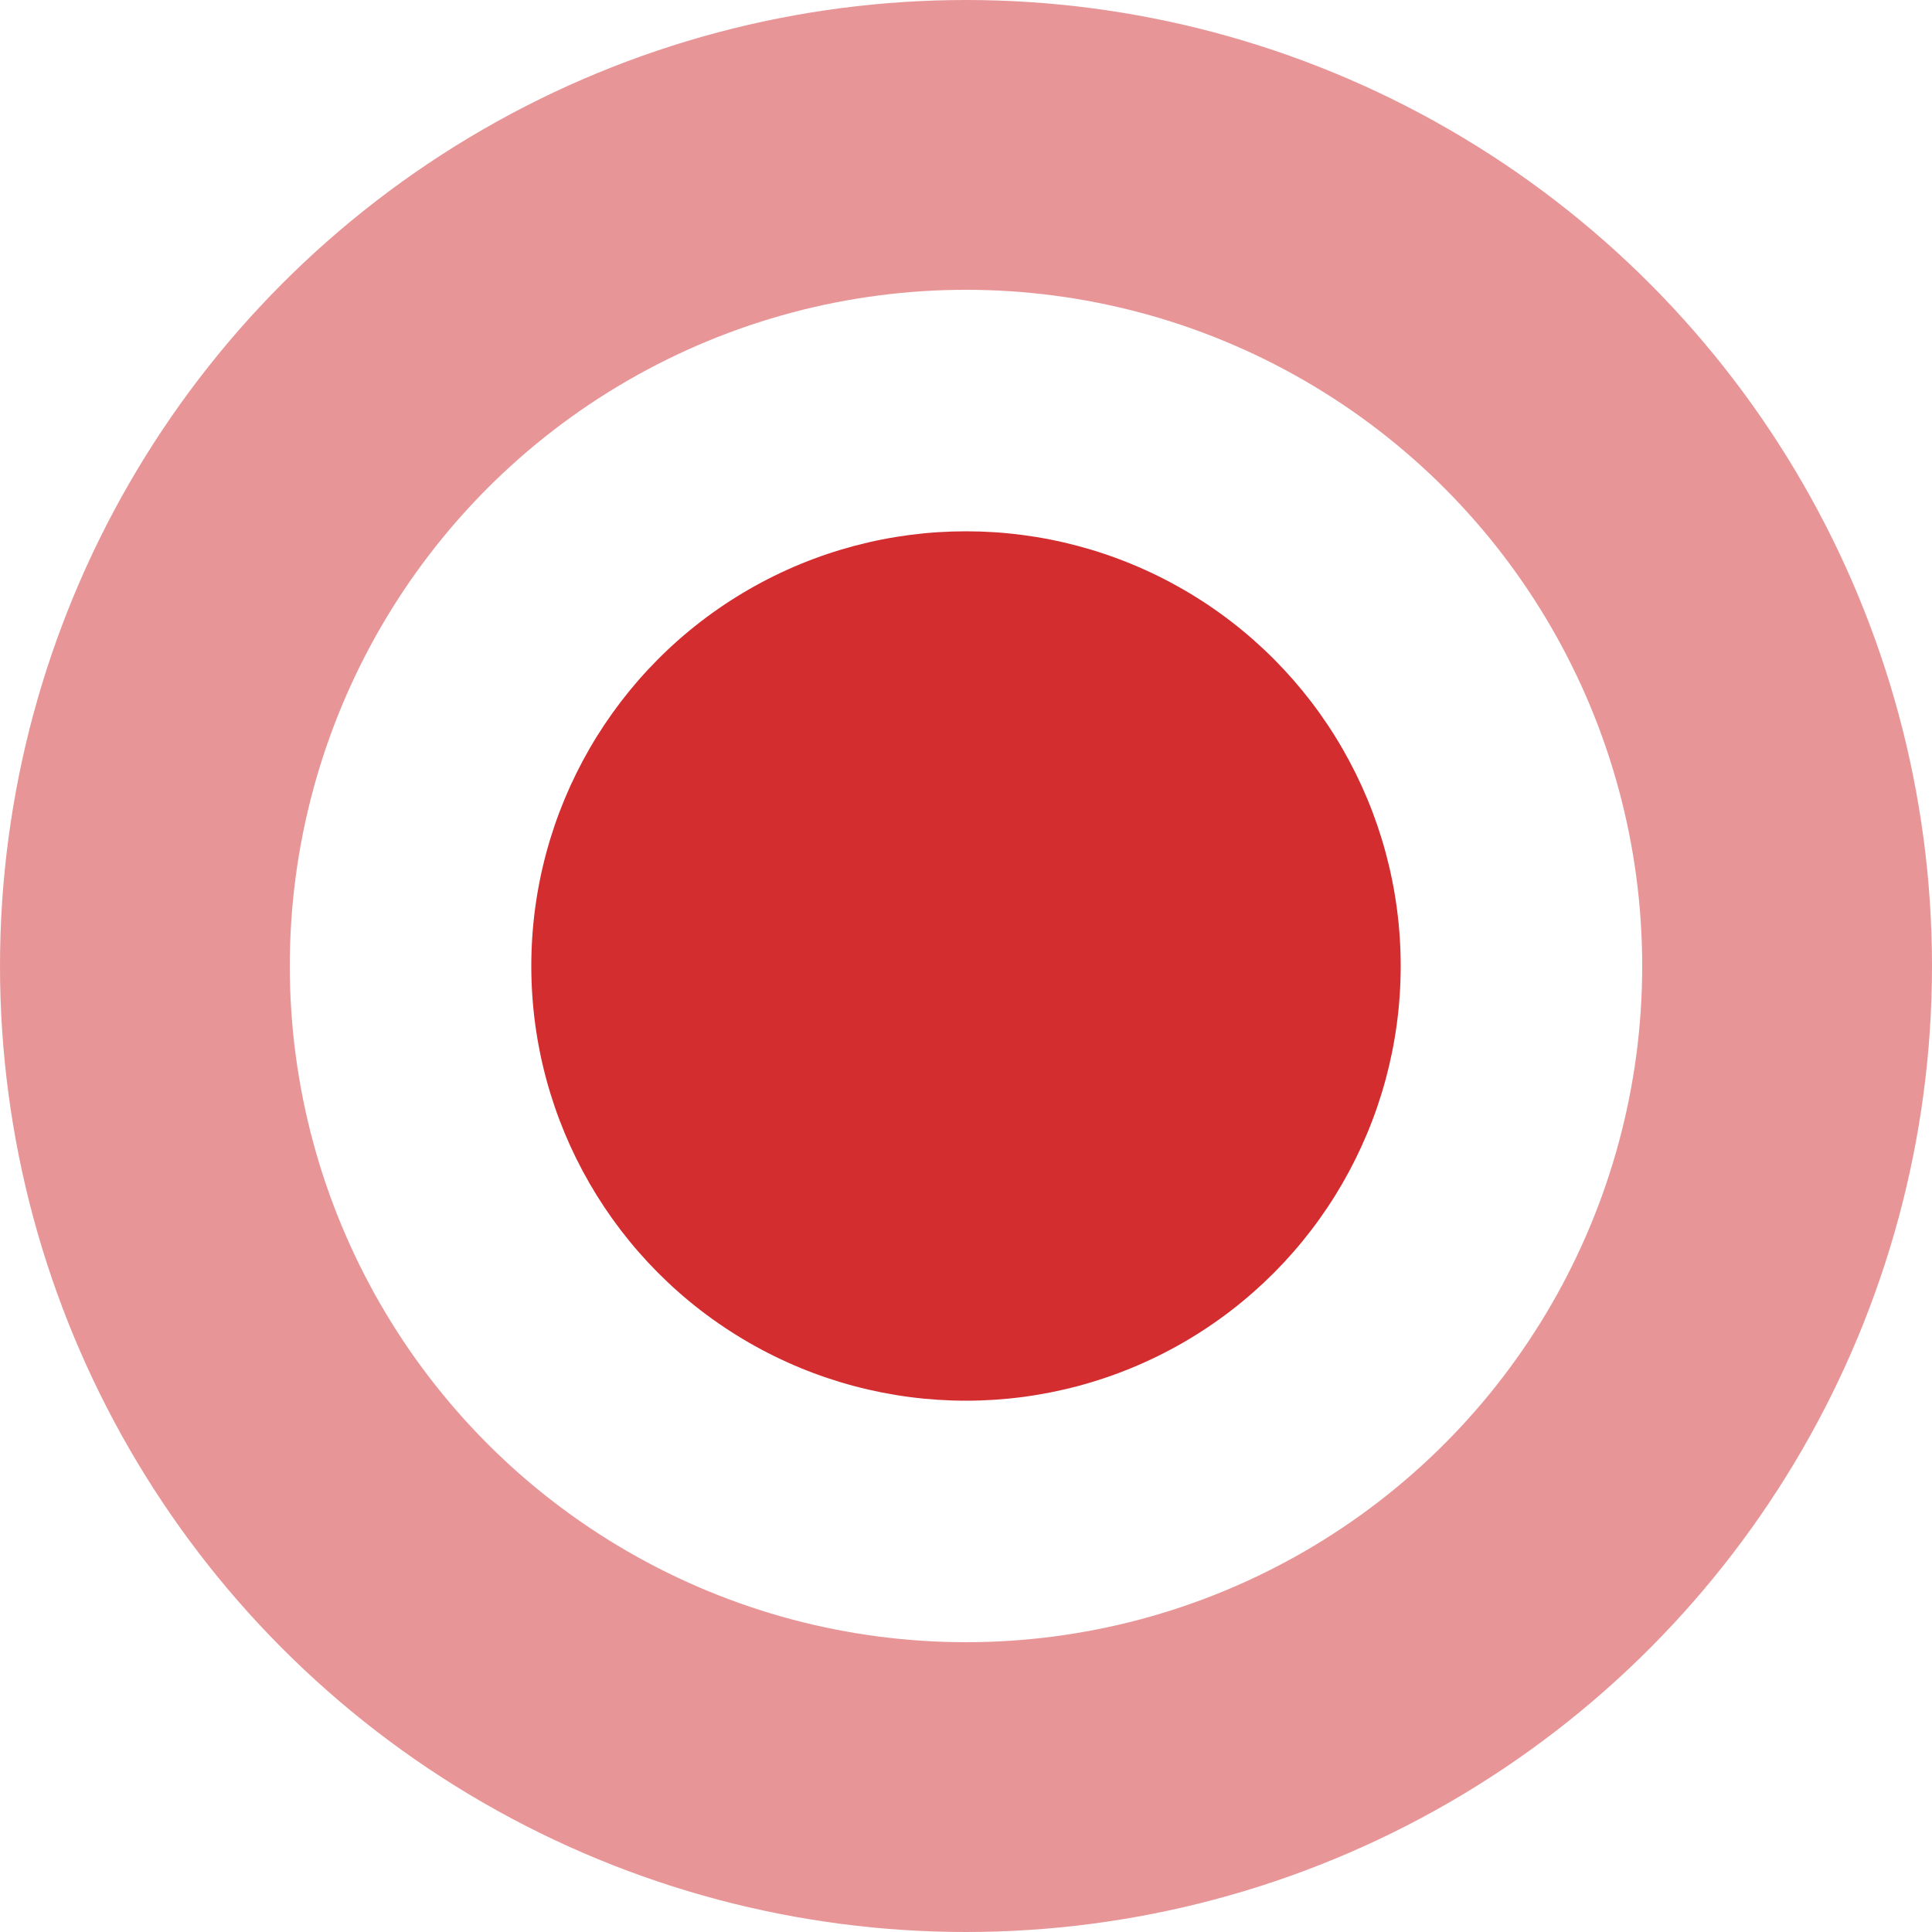 <svg width="40" height="40" viewBox="0 0 40 40" fill="none" xmlns="http://www.w3.org/2000/svg">
<circle cx="20" cy="20" r="9" fill="#D32D30"/>
<circle opacity="0.5" cx="20" cy="20" r="17" stroke="#D32D30" stroke-width="6"/>
</svg>
